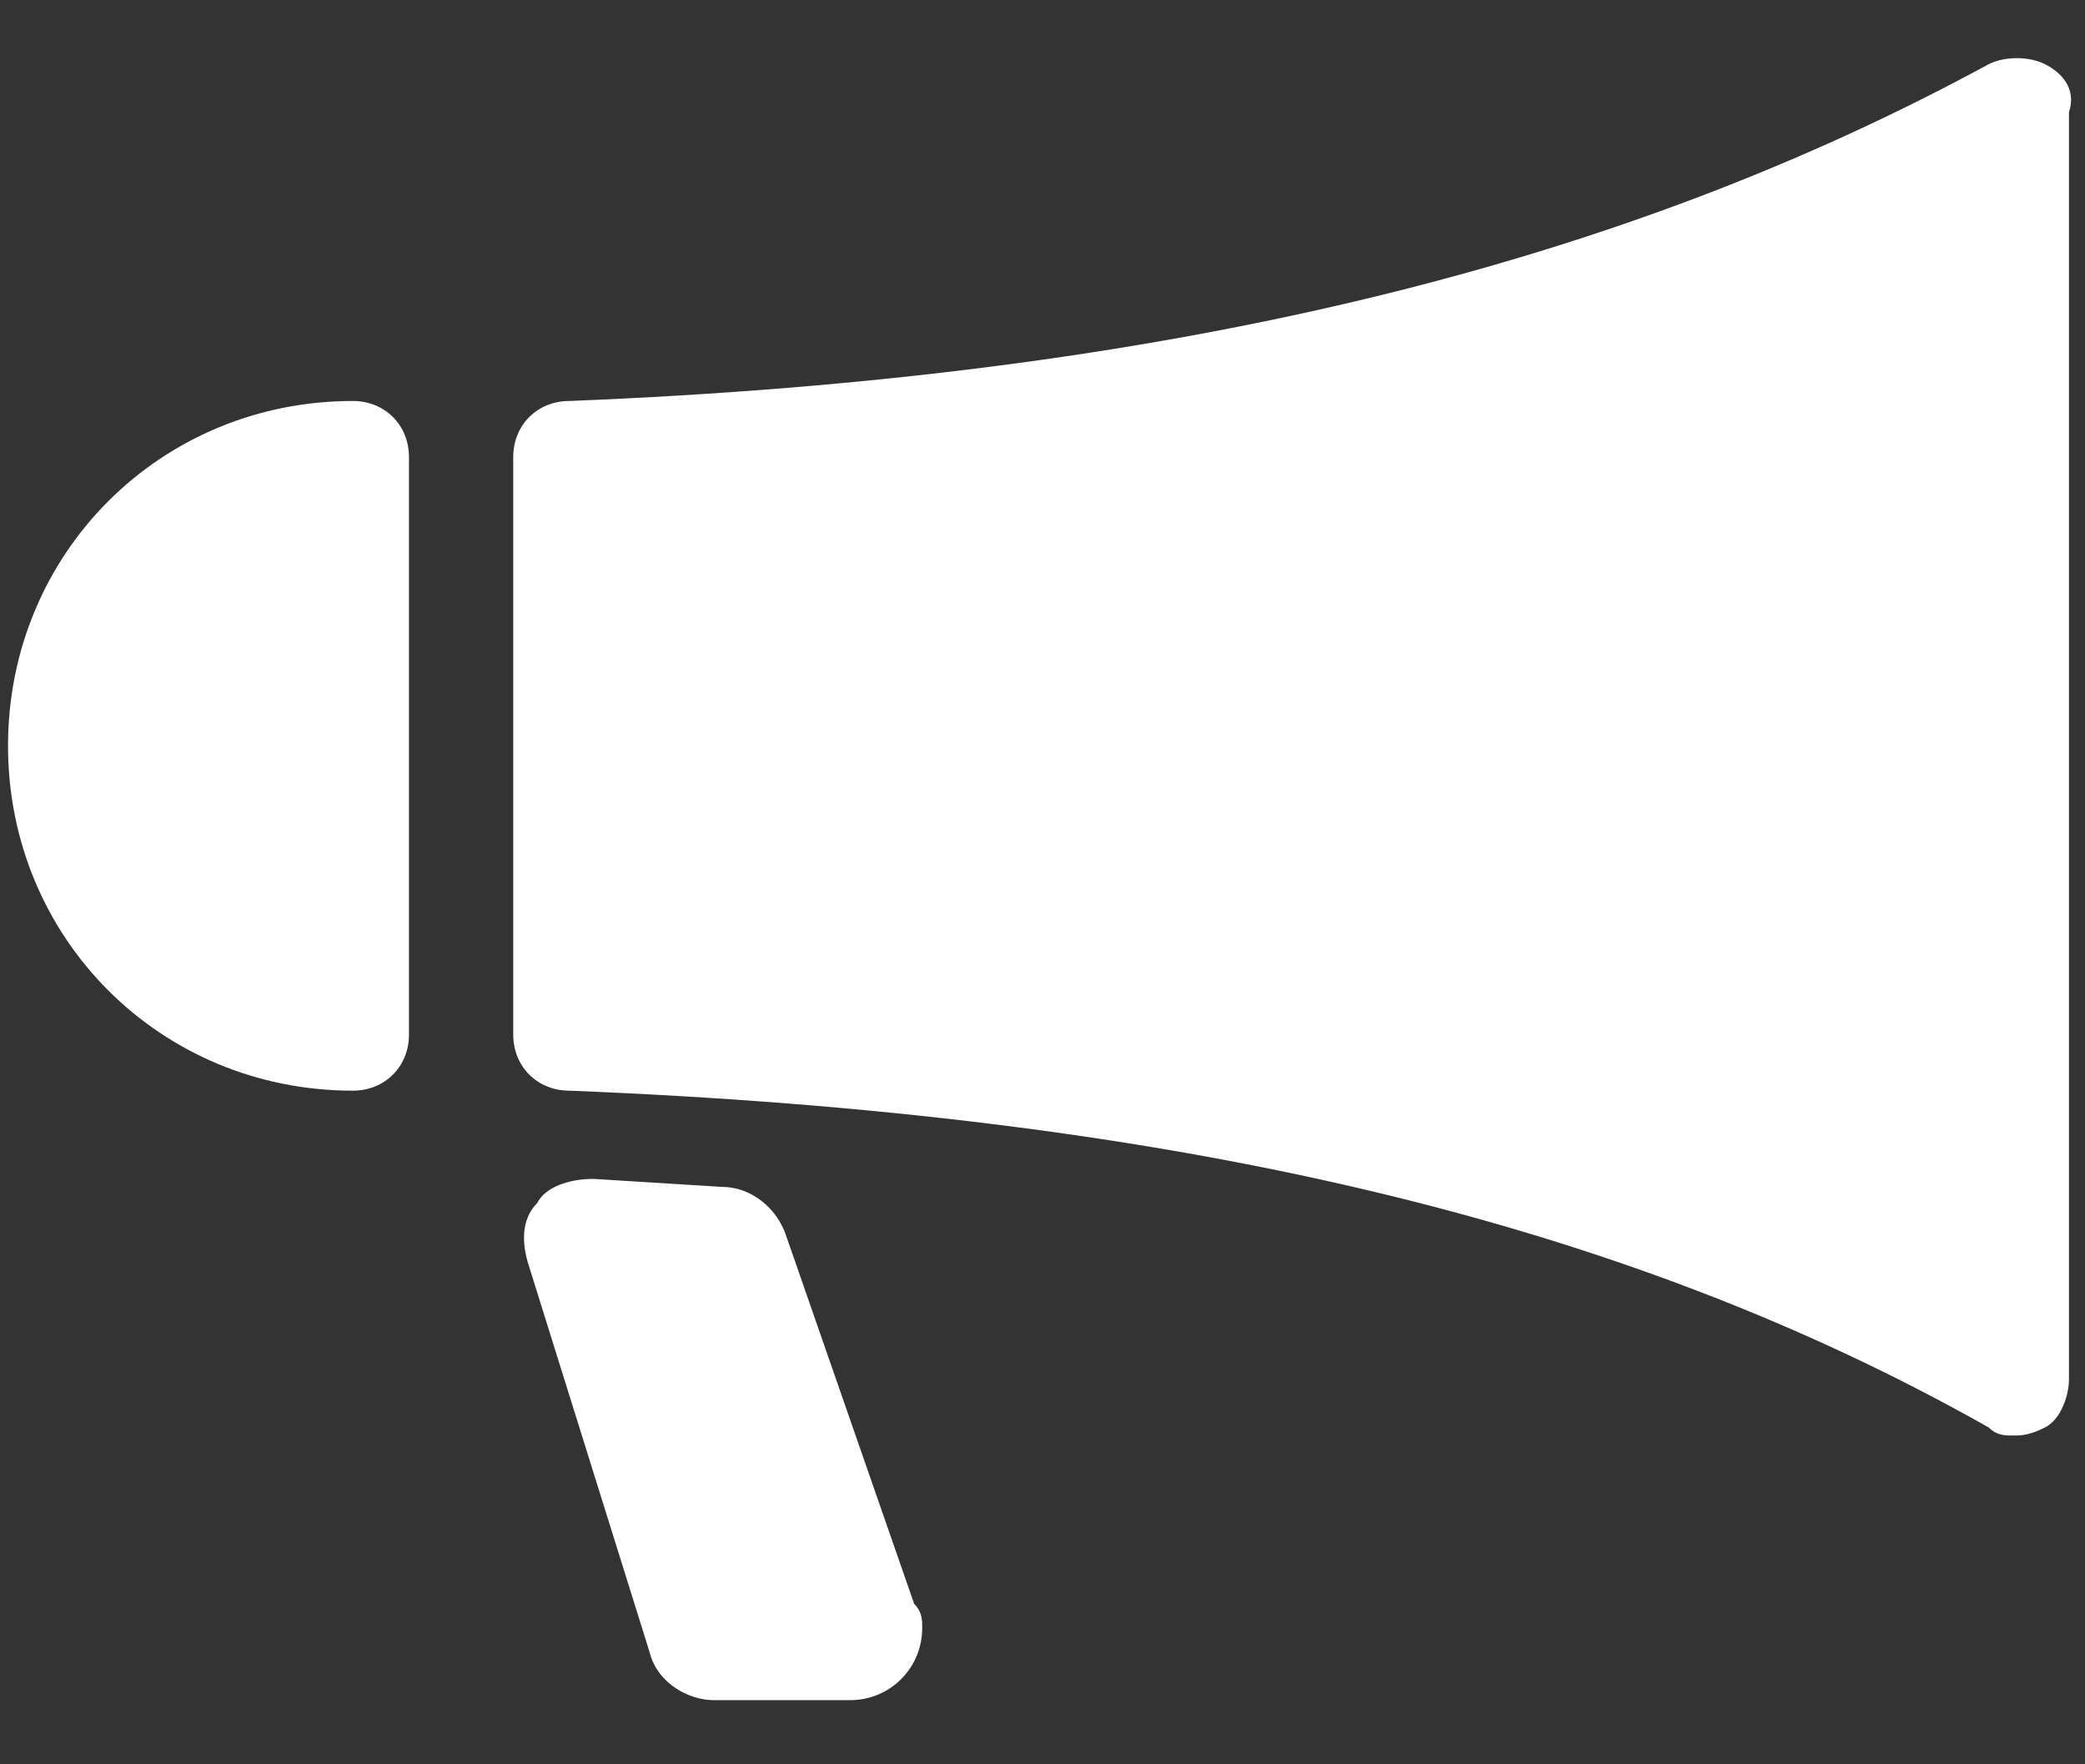 <?xml version="1.0" encoding="utf-8"?>
<!-- Generator: Adobe Illustrator 19.1.0, SVG Export Plug-In . SVG Version: 6.00 Build 0)  -->
<svg version="1.1" id="Layer_1" xmlns="http://www.w3.org/2000/svg" xmlns:xlink="http://www.w3.org/1999/xlink" x="0px" y="0px"
	 viewBox="-292 386 26 22" style="enable-background:new -292 386 26 22;" xml:space="preserve">
<rect x="-292" y="386" width="26" height="22" fill="#333333" stroke="none"/>
<style type="text/css">
	.st0{fill:none;enable-background:new    ;}
	.st1{fill:#FFFFFF;}
</style>
<path class="st0" d="z"/>
<g>
	<path class="st1" d="M-266.5,386.8c-0.2-0.1-0.5-0.1-0.7,0c-4.6,2.5-10.2,3.9-17.7,4.2c-0.4,0-0.7,0.3-0.7,0.7v7.2
		c0,0.4,0.3,0.7,0.7,0.7c7.5,0.3,13.1,1.6,17.7,4.2c0.1,0.1,0.2,0.1,0.3,0.1c0.1,0,0.2,0,0.4-0.1c0.2-0.1,0.3-0.4,0.3-0.6v-15.8
		C-266.1,387.1-266.3,386.9-266.5,386.8z"/>
	<path class="st1" d="M-287.6,391c-2.4,0-4.3,1.9-4.3,4.3c0,2.4,1.9,4.3,4.3,4.3c0.4,0,0.7-0.3,0.7-0.7v-7.2
		C-286.9,391.3-287.2,391-287.6,391z"/>
	<path class="st1" d="M-282.2,401.4c-0.1-0.3-0.4-0.6-0.8-0.6l-1.6-0.1c-0.3,0-0.6,0.1-0.7,0.3c-0.2,0.2-0.2,0.5-0.1,0.8l1.5,4.8
		c0.1,0.4,0.5,0.6,0.8,0.6h1.7h0c0.5,0,0.9-0.4,0.9-0.9c0-0.1,0-0.2-0.1-0.3L-282.2,401.4z"/>
</g>
</svg>
